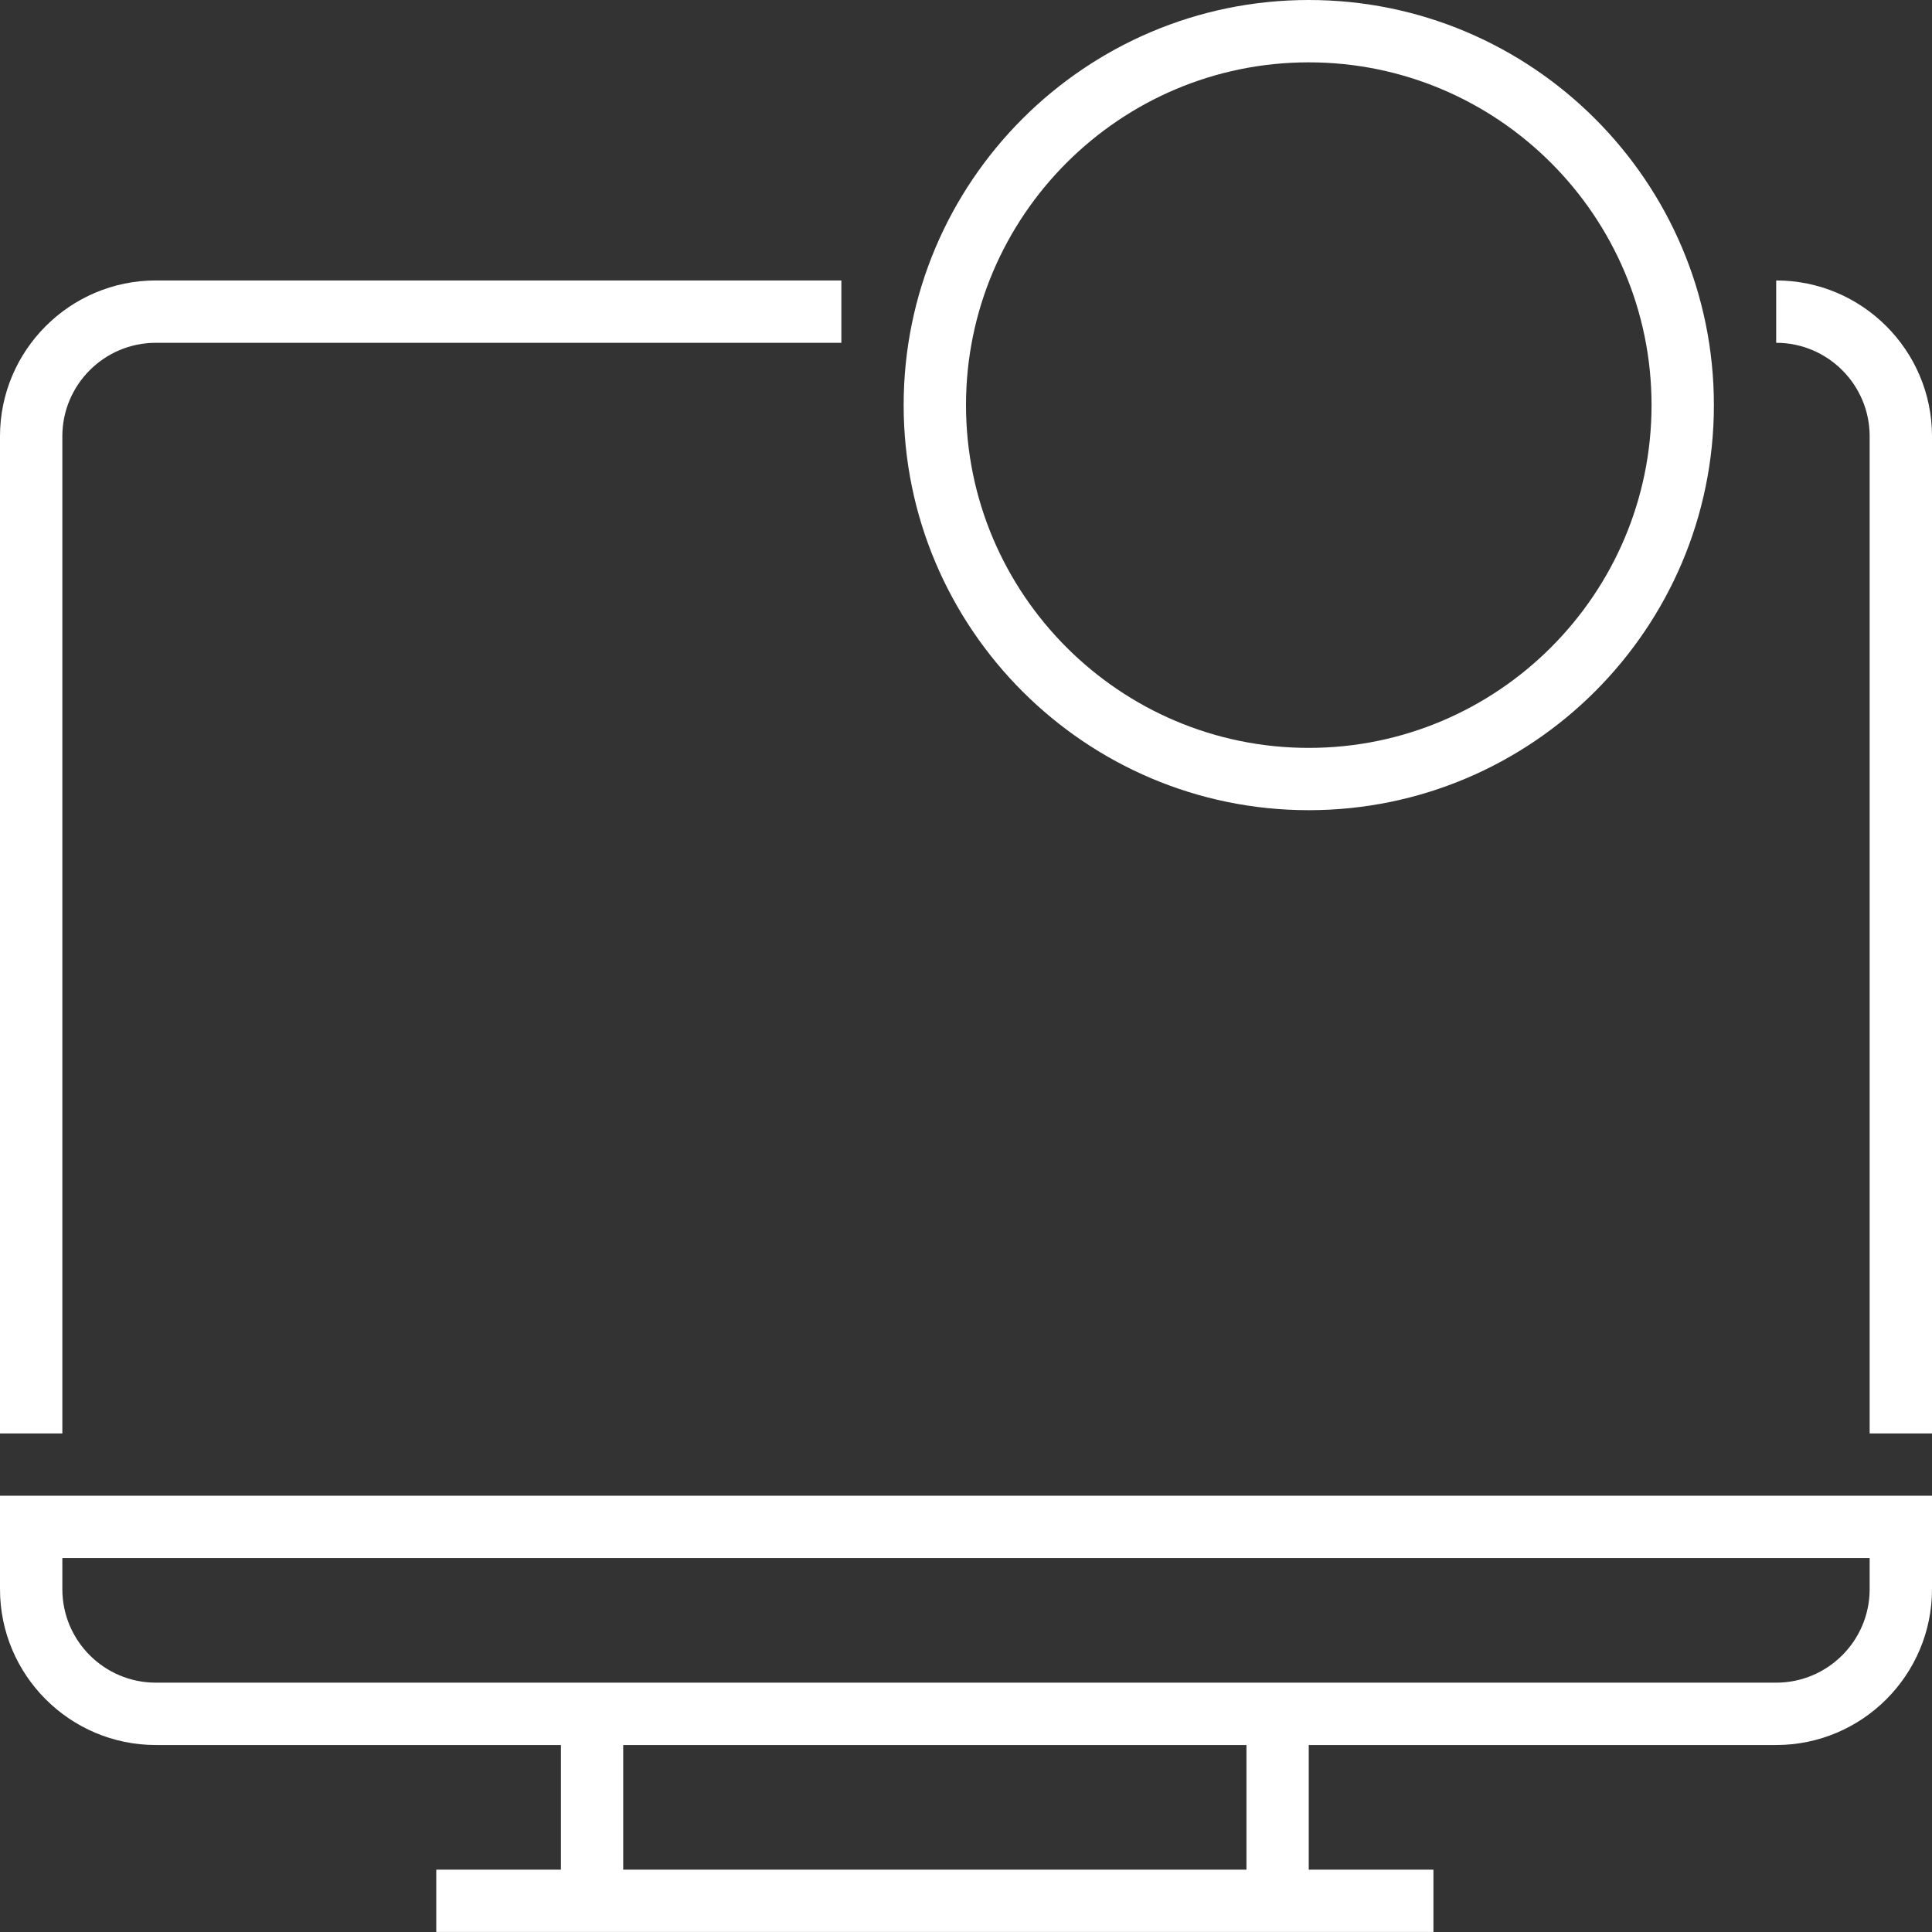 <svg width="37" height="37" viewBox="0 0 37 37" fill="none" xmlns="http://www.w3.org/2000/svg">
<rect x="0" y="0" width="37" height="37" fill="#333333" stroke="none"/>
<path d="M0 30.435C0 32.08 1.339 33.419 2.984 33.419H10.742V35.806H8.355V36.999H27.452V35.806H25.064V33.419H34.016C35.661 33.419 37 32.08 37 30.435V28.645H0V30.435ZM23.871 35.806H11.935V33.419H23.871V35.806ZM1.194 29.838H35.806V30.435C35.806 31.422 35.003 32.225 34.016 32.225H2.984C1.997 32.225 1.194 31.422 1.194 30.435V29.838Z" fill="white"/>
<path d="M34.016 5.371V6.565C35.003 6.565 35.806 7.368 35.806 8.355V27.452H37V8.355C37 6.71 35.661 5.371 34.016 5.371Z" fill="white"/>
<path d="M1.194 8.355C1.194 7.368 1.997 6.565 2.984 6.565H16.113V5.371H2.984C1.339 5.371 0 6.71 0 8.355V27.452H1.194V8.355Z" fill="white"/>
<path d="M25.064 15.516C29.342 15.516 32.823 12.036 32.823 7.758C32.823 3.48 29.342 0 25.064 0C20.787 0 17.306 3.48 17.306 7.758C17.306 12.036 20.787 15.516 25.064 15.516ZM25.064 1.194C28.684 1.194 31.629 4.139 31.629 7.758C31.629 11.377 28.684 14.323 25.064 14.323C21.445 14.323 18.5 11.377 18.5 7.758C18.5 4.139 21.445 1.194 25.064 1.194Z" fill="white"/>
</svg>
